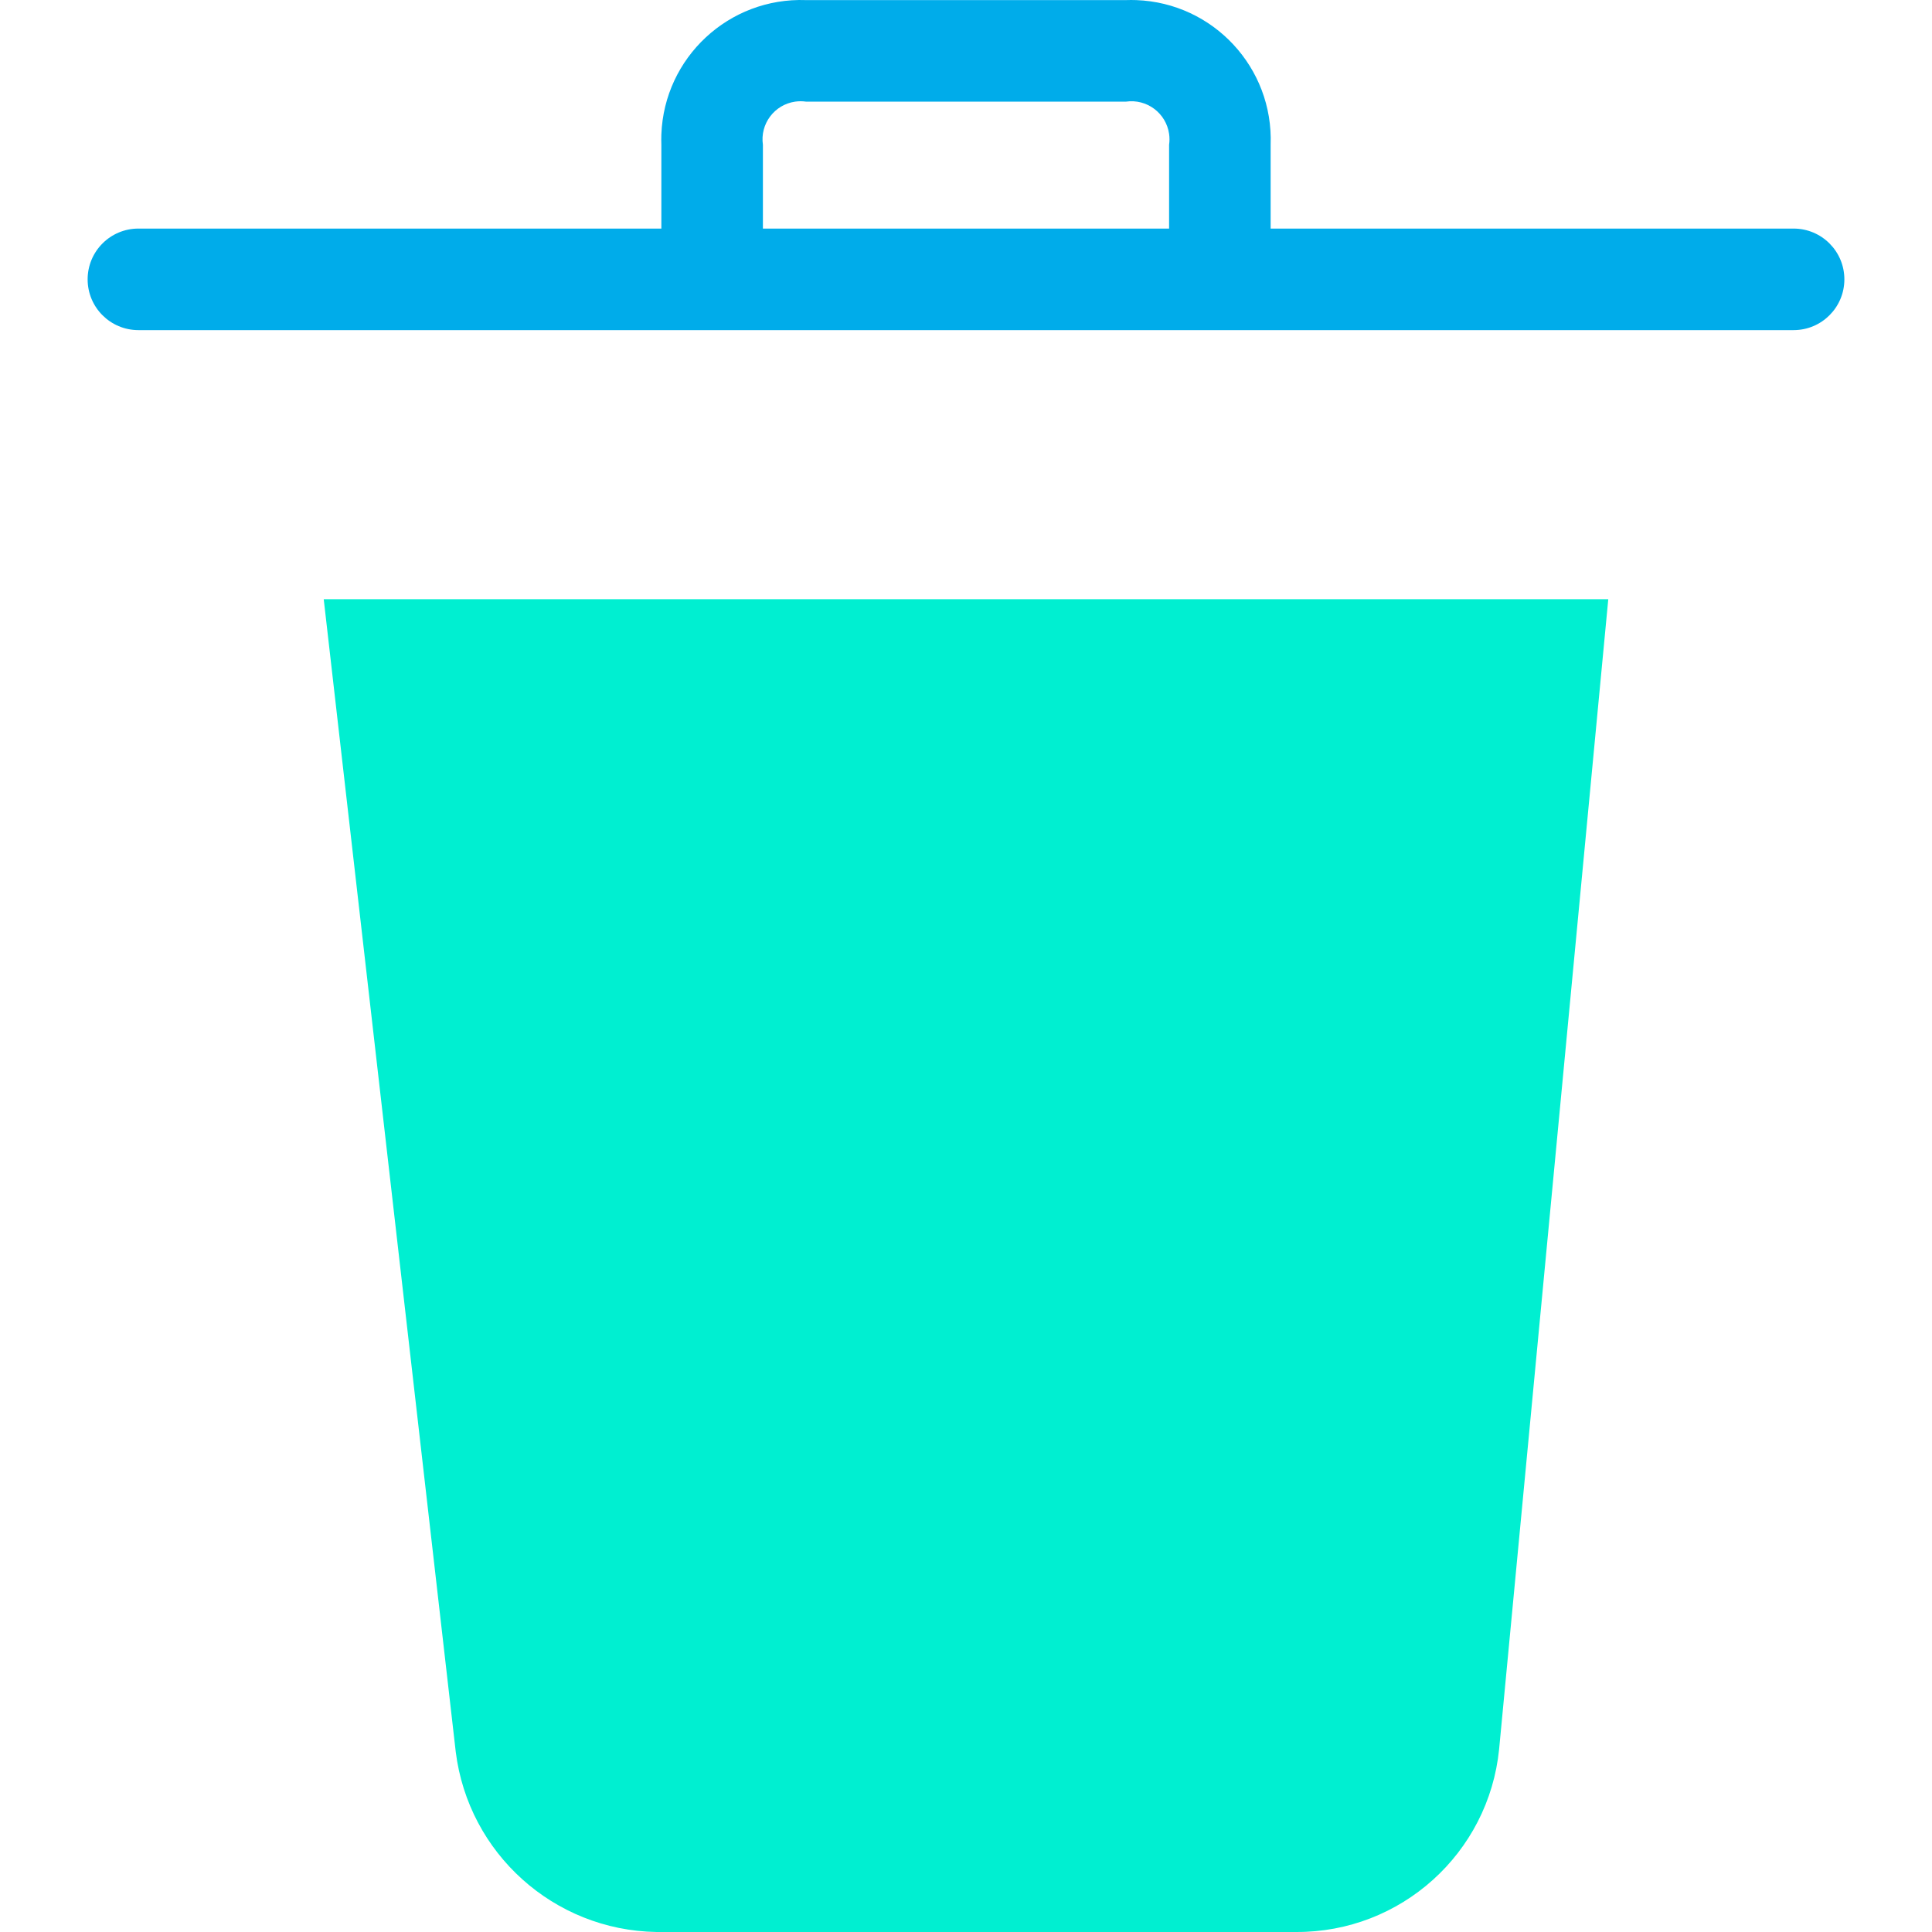 <?xml version="1.0" encoding="iso-8859-1"?>
<!-- Generator: Adobe Illustrator 19.0.0, SVG Export Plug-In . SVG Version: 6.00 Build 0)  -->
<svg version="1.1" id="Capa_1" xmlns="http://www.w3.org/2000/svg" xmlns:xlink="http://www.w3.org/1999/xlink" x="0px" y="0px"
	 viewBox="0 0 397.604 397.604" style="enable-background:new 0 0 397.604 397.604;" xml:space="preserve">
<g>
	<path style="fill:#00EFD1;" d="M330.982,123.318l-22.465,236.669c-2.154,21.437-20.251,37.724-41.796,37.616H135.063
		c-21.076-0.36-38.674-16.176-41.273-37.094L66.623,123.318H330.982z"/>
	<path style="fill:#00ACEA;" d="M369.121,47.041H261.496V29.8c0.588-15.859-11.791-29.192-27.65-29.78
		c-0.71-0.026-1.42-0.026-2.129,0h-65.829c-15.859-0.588-29.192,11.791-29.78,27.65c-0.026,0.71-0.026,1.42,0,2.129v17.241H28.484
		c-5.771,0-10.449,4.678-10.449,10.449s4.678,10.449,10.449,10.449h340.637c5.771,0,10.449-4.678,10.449-10.449
		S374.891,47.041,369.121,47.041z M157.006,47.041V29.8c-0.622-4.283,2.346-8.26,6.629-8.882c0.747-0.108,1.506-0.108,2.253,0
		h65.829c4.283-0.622,8.26,2.346,8.882,6.629c0.108,0.747,0.108,1.506,0,2.253v17.241H157.006z"/>
</g>
<g>
</g>
<g>
</g>
<g>
</g>
<g>
</g>
<g>
</g>
<g>
</g>
<g>
</g>
<g>
</g>
<g>
</g>
<g>
</g>
<g>
</g>
<g>
</g>
<g>
</g>
<g>
</g>
<g>
</g>
</svg>
